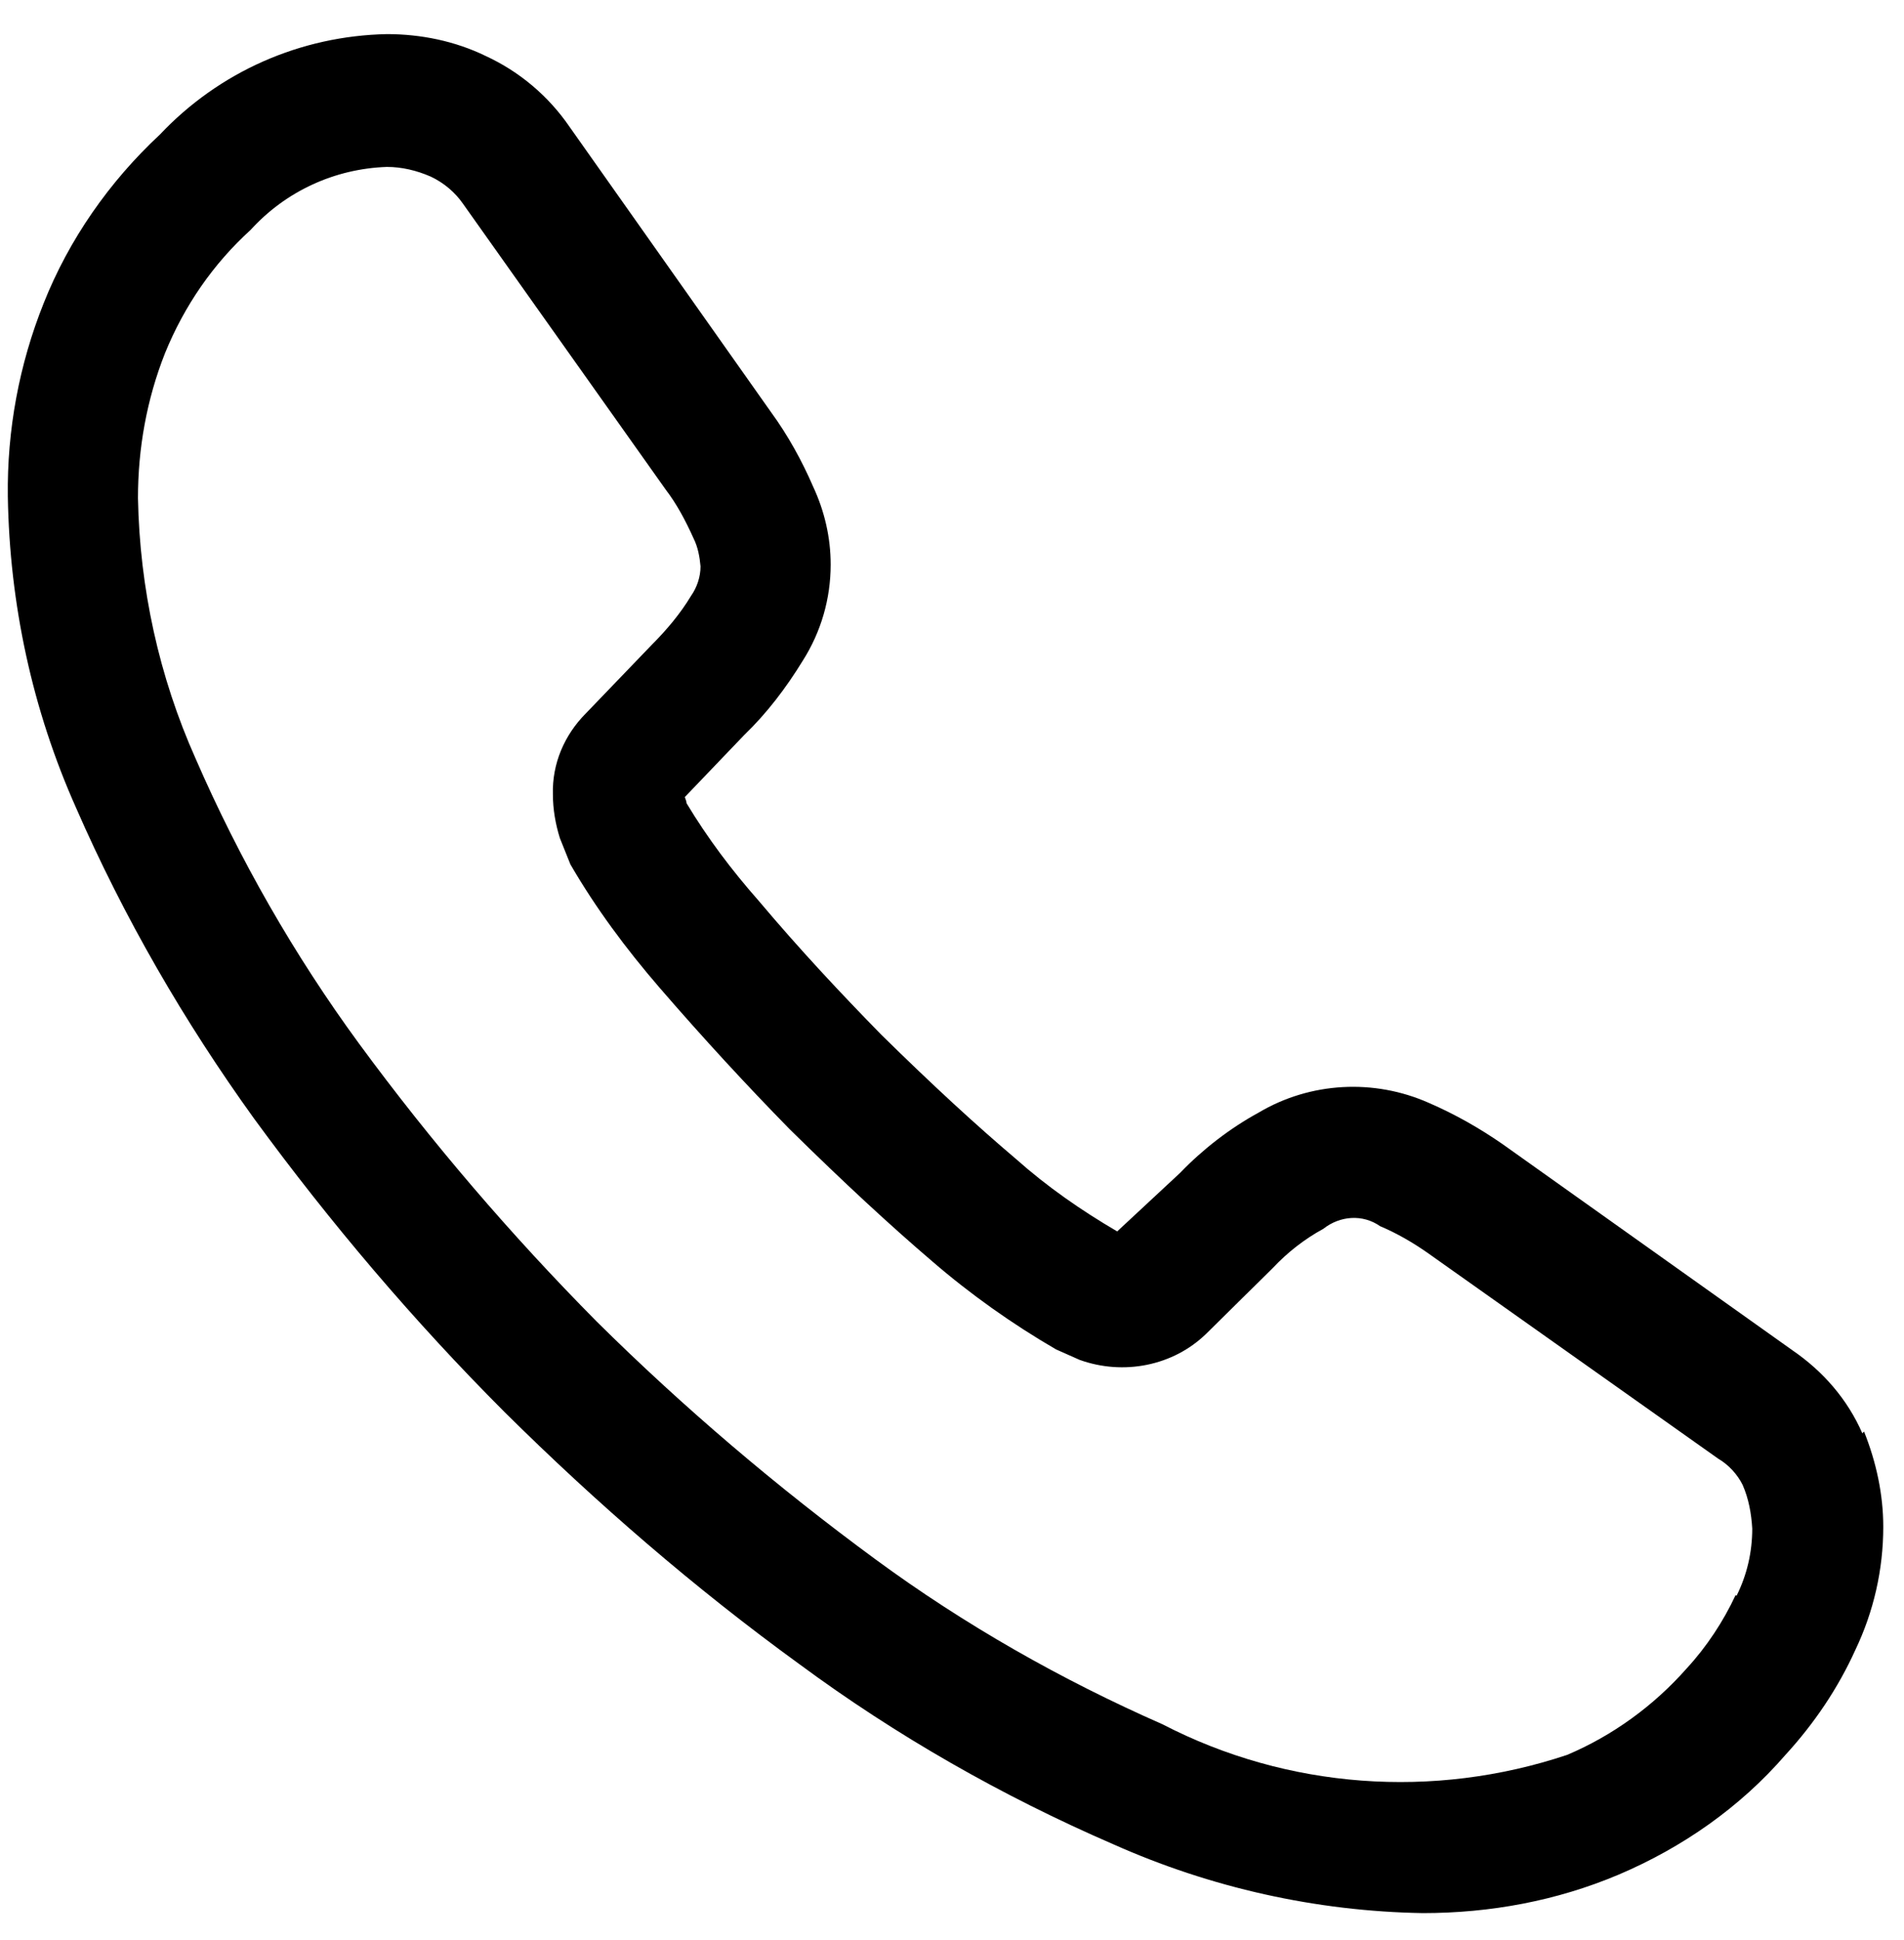 <svg xmlns="http://www.w3.org/2000/svg" width="54" height="55" viewBox="0 0 54 55" fill="none">
<path d="M49.225 45.214C48.879 45.957 48.408 46.675 47.838 47.294C46.897 48.36 45.732 49.202 44.444 49.747C40.653 51.011 36.516 50.713 32.973 48.88C30.1 47.617 27.35 46.056 24.823 44.198C22.023 42.142 19.372 39.887 16.92 37.459C14.492 35.007 12.237 32.38 10.181 29.581C8.348 27.079 6.787 24.354 5.548 21.505C4.508 19.176 3.963 16.674 3.913 14.122C3.913 12.71 4.161 11.322 4.681 10.009C5.226 8.672 6.044 7.482 7.109 6.516C8.1 5.426 9.487 4.782 10.974 4.732C11.395 4.732 11.816 4.832 12.213 5.005C12.584 5.178 12.906 5.451 13.129 5.773L18.877 13.874C19.199 14.295 19.447 14.766 19.67 15.261C19.794 15.509 19.843 15.782 19.868 16.054C19.868 16.352 19.769 16.649 19.595 16.897C19.298 17.392 18.902 17.863 18.48 18.284L16.622 20.216C16.003 20.836 15.656 21.653 15.681 22.52C15.681 22.942 15.755 23.363 15.879 23.759L16.177 24.502C16.895 25.741 17.762 26.905 18.703 27.995C19.967 29.457 21.181 30.77 22.395 32.009C23.956 33.545 25.244 34.734 26.433 35.75C27.523 36.691 28.712 37.533 29.951 38.252L30.62 38.549C31.859 38.995 33.271 38.723 34.212 37.806L36.095 35.948C36.516 35.502 36.987 35.13 37.532 34.833C38.003 34.462 38.647 34.412 39.142 34.759C39.613 34.957 40.084 35.23 40.505 35.527L48.73 41.349C49.027 41.522 49.275 41.795 49.423 42.092C49.597 42.488 49.671 42.91 49.696 43.331C49.696 43.999 49.547 44.644 49.25 45.238M52.818 40.63C52.396 39.664 51.703 38.871 50.836 38.277L42.611 32.43C41.966 31.984 41.273 31.588 40.529 31.266C38.969 30.572 37.16 30.671 35.699 31.538C34.881 31.984 34.113 32.579 33.469 33.248L31.685 34.907C30.669 34.313 29.703 33.644 28.811 32.851C27.672 31.885 26.458 30.77 24.996 29.333C23.857 28.169 22.692 26.93 21.503 25.518C20.76 24.676 20.066 23.759 19.471 22.768C19.471 22.718 19.447 22.669 19.422 22.595L21.107 20.836C21.751 20.216 22.296 19.498 22.767 18.73C23.287 17.912 23.559 16.971 23.559 16.005C23.559 15.237 23.386 14.493 23.064 13.8C22.742 13.057 22.345 12.338 21.875 11.694L16.152 3.593C15.557 2.726 14.74 2.032 13.773 1.586C12.906 1.165 11.94 0.967 10.974 0.967C8.521 1.016 6.217 2.032 4.533 3.816C3.096 5.154 1.956 6.789 1.238 8.597C0.544 10.331 0.197 12.19 0.222 14.072C0.271 17.12 0.916 20.117 2.154 22.892C3.517 26.014 5.226 28.962 7.208 31.712C9.364 34.66 11.742 37.459 14.318 40.036C16.92 42.612 19.695 45.015 22.667 47.171C25.417 49.202 28.415 50.911 31.561 52.274C34.336 53.513 37.334 54.182 40.356 54.231C42.264 54.231 44.147 53.885 45.906 53.141C47.714 52.373 49.349 51.234 50.637 49.747C51.455 48.855 52.124 47.864 52.619 46.774C53.14 45.684 53.412 44.495 53.412 43.281C53.412 42.364 53.214 41.448 52.867 40.581" fill="black"/>
</svg>
